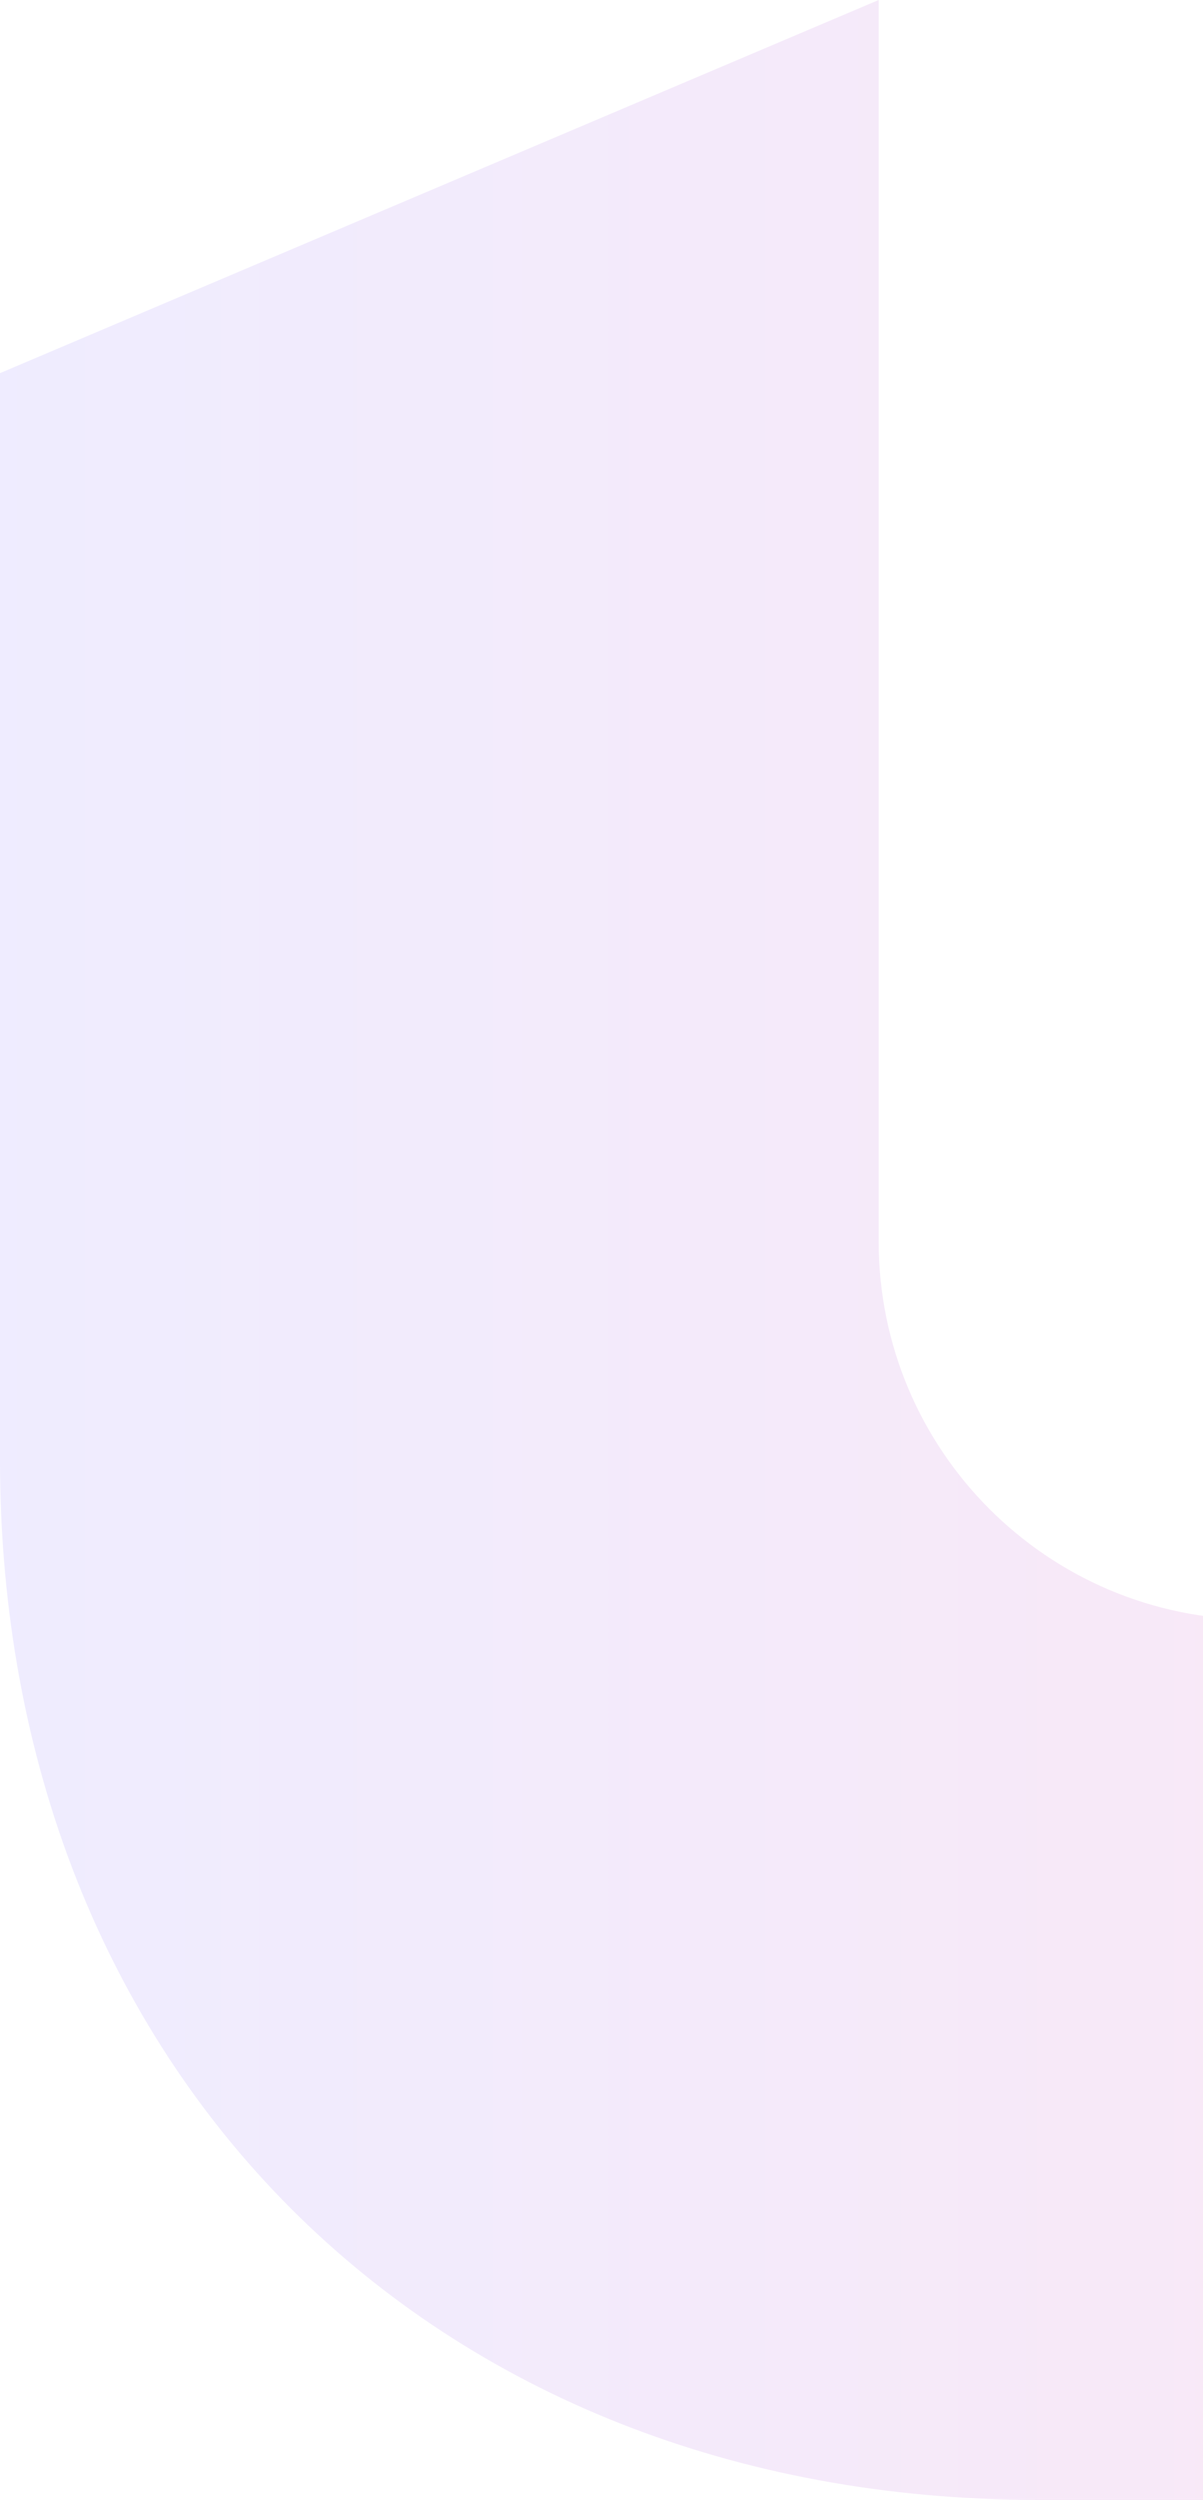 <svg width="154" height="320" viewBox="0 0 154 320" fill="none" xmlns="http://www.w3.org/2000/svg">
<path opacity="0.12" d="M-0 47.765L112.479 3.81472e-06L112.479 158.886C112.479 185.643 134.126 207.314 160.803 207.314H274V320H132.922C54.995 320 -0 264.92 -0 186.826L-0 47.765Z" fill="url(#paint0_linear_241_1031)"/>
<defs>
<linearGradient id="paint0_linear_241_1031" x1="-0" y1="160" x2="274" y2="160" gradientUnits="userSpaceOnUse">
<stop stop-color="#7C66FF"/>
<stop offset="1" stop-color="#FF3395"/>
</linearGradient>
</defs>
</svg>

